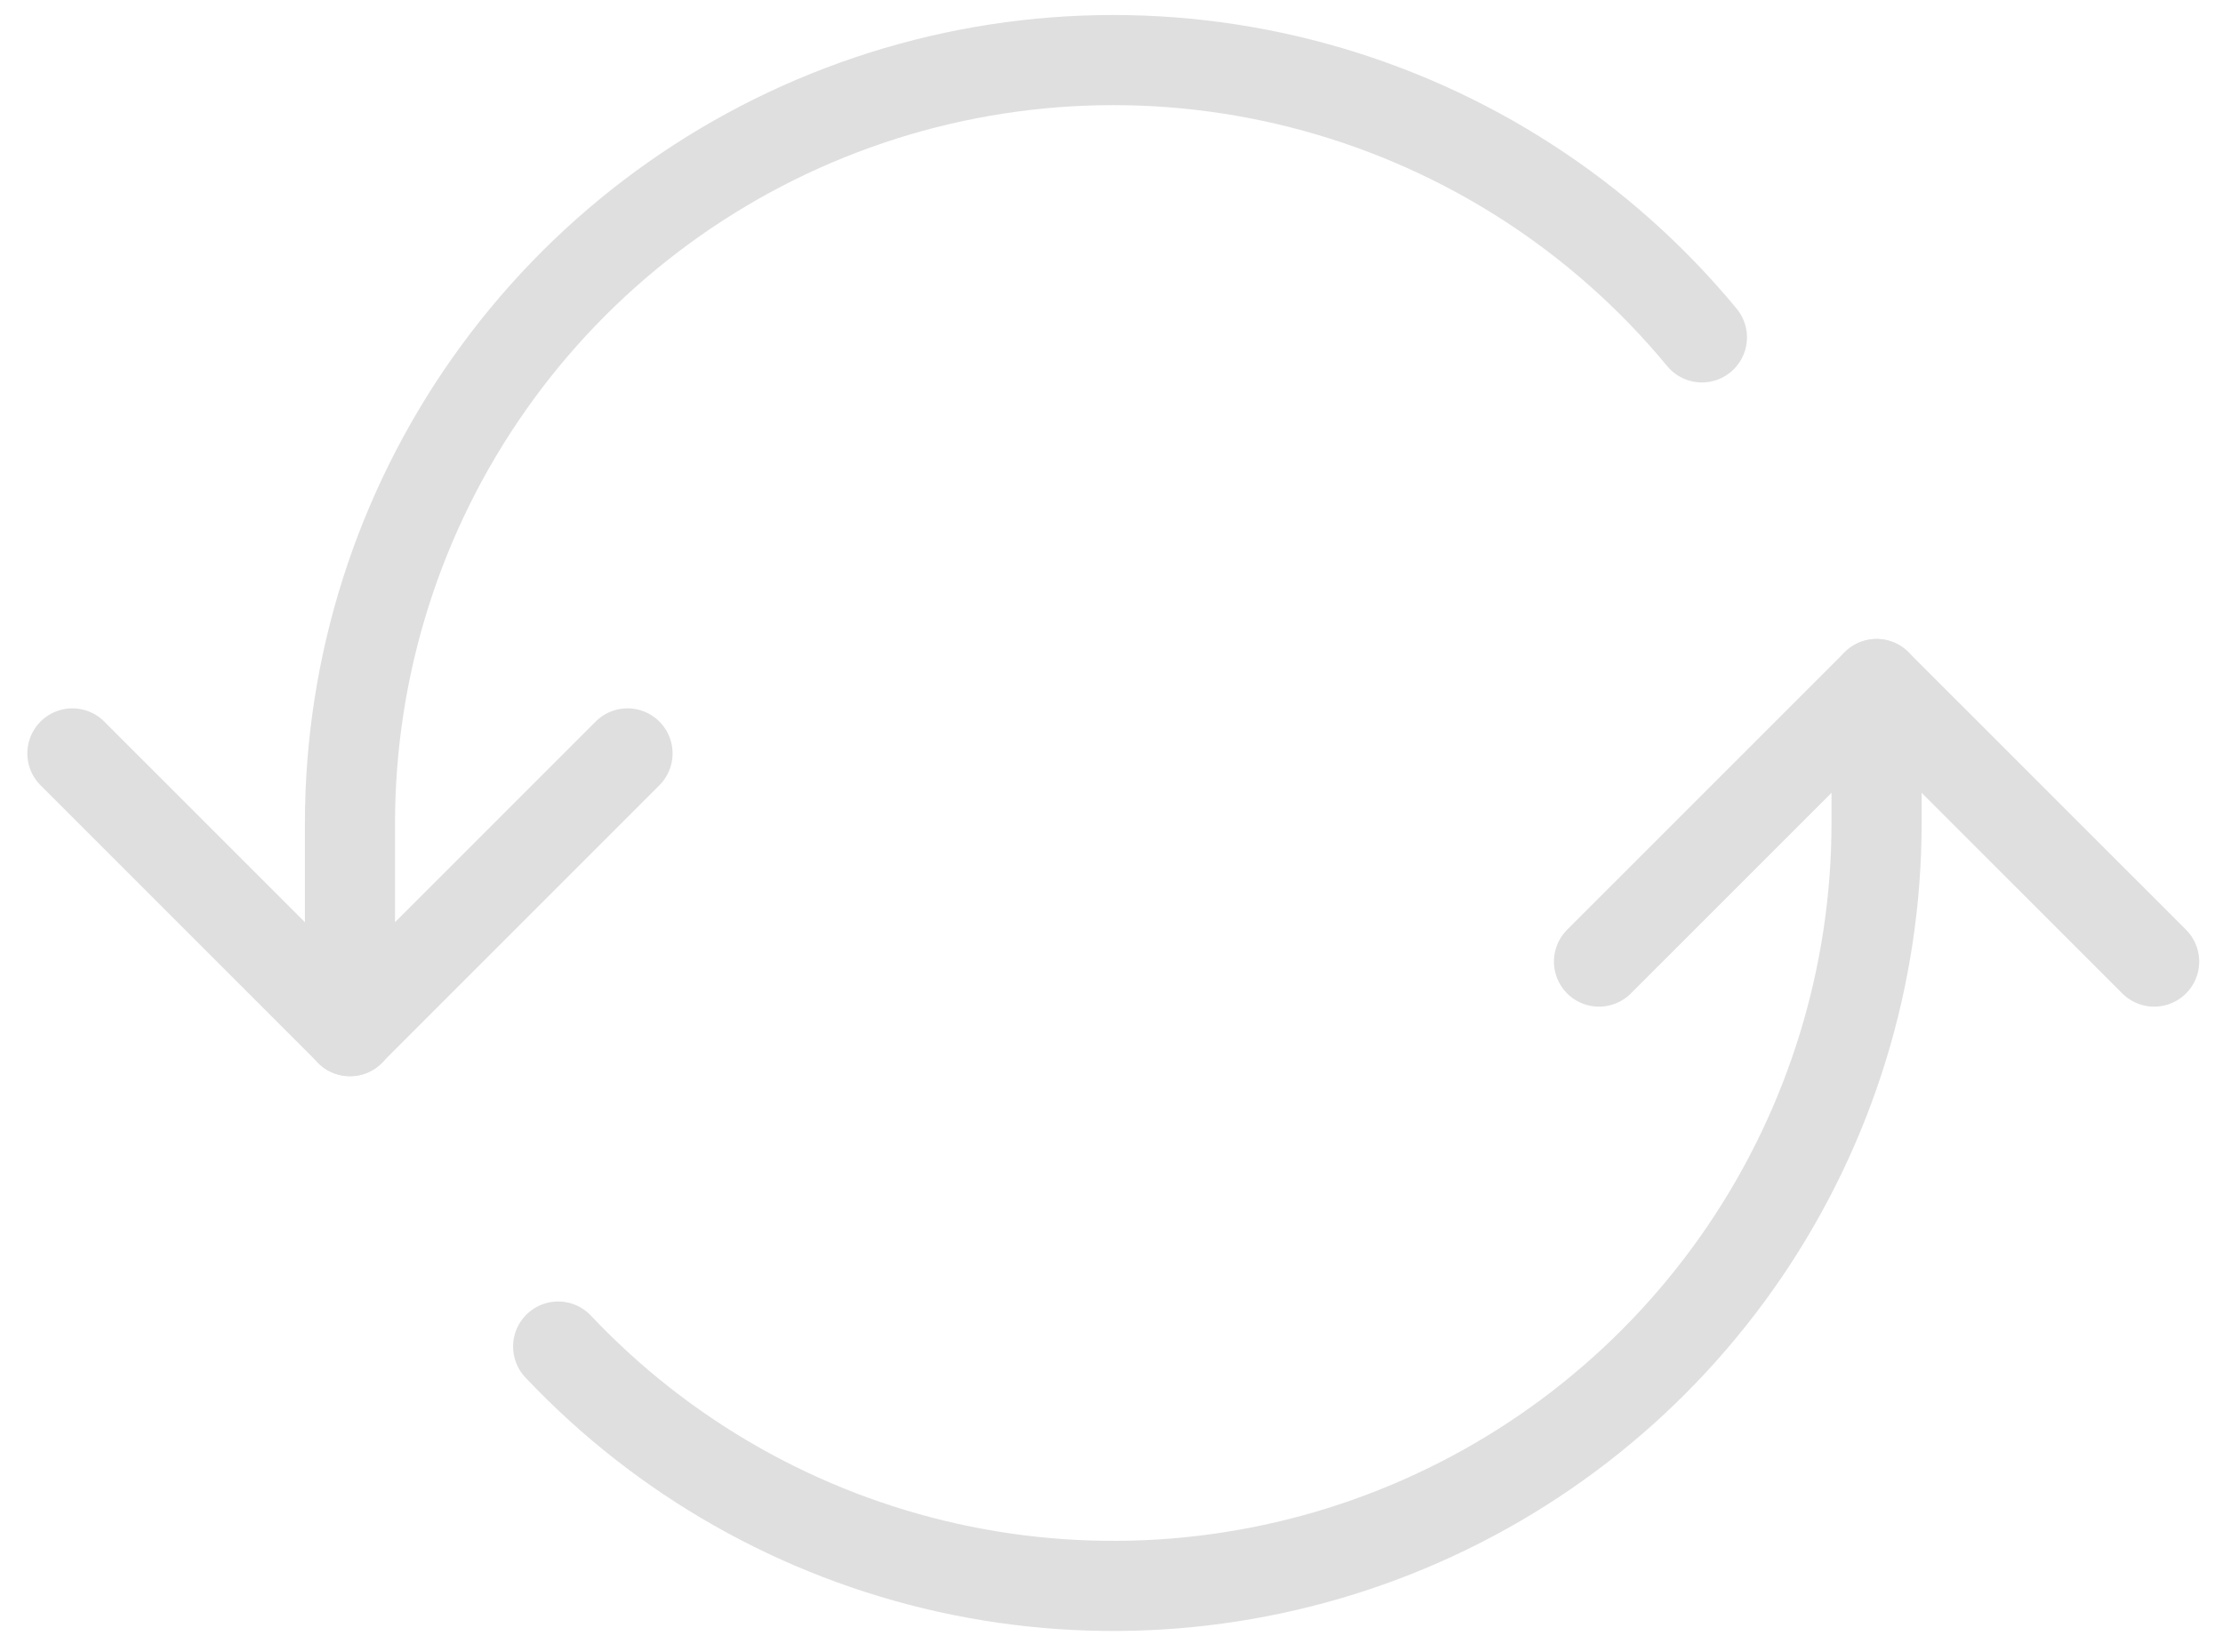 <svg width="74" height="55" viewBox="0 0 74 55" fill="none" xmlns="http://www.w3.org/2000/svg">
<path d="M56.654 11.232C53.324 7.199 48.83 4.291 43.786 2.907C38.743 1.522 33.395 1.727 28.472 3.495C23.55 5.263 19.292 8.506 16.282 12.783C13.271 17.06 11.654 22.162 11.65 27.392V34.331" stroke="#DFDFDF" stroke-width="3" stroke-linecap="round" stroke-linejoin="round"/>
<path d="M18.58 44.828C22.072 48.528 26.594 51.094 31.561 52.195C36.529 53.296 41.712 52.88 46.44 51.002C51.169 49.123 55.224 45.869 58.082 41.66C60.939 37.45 62.468 32.48 62.468 27.392V22.773" stroke="#DFDFDF" stroke-width="3" stroke-linecap="round" stroke-linejoin="round"/>
<path d="M2.41 25.082L11.65 34.322L20.889 25.082" stroke="#DFDFDF" stroke-width="3" stroke-linecap="round" stroke-linejoin="round"/>
<path d="M71.708 32.012L62.468 22.773L53.228 32.012" stroke="#DFDFDF" stroke-width="3" stroke-linecap="round" stroke-linejoin="round"/>
</svg>
